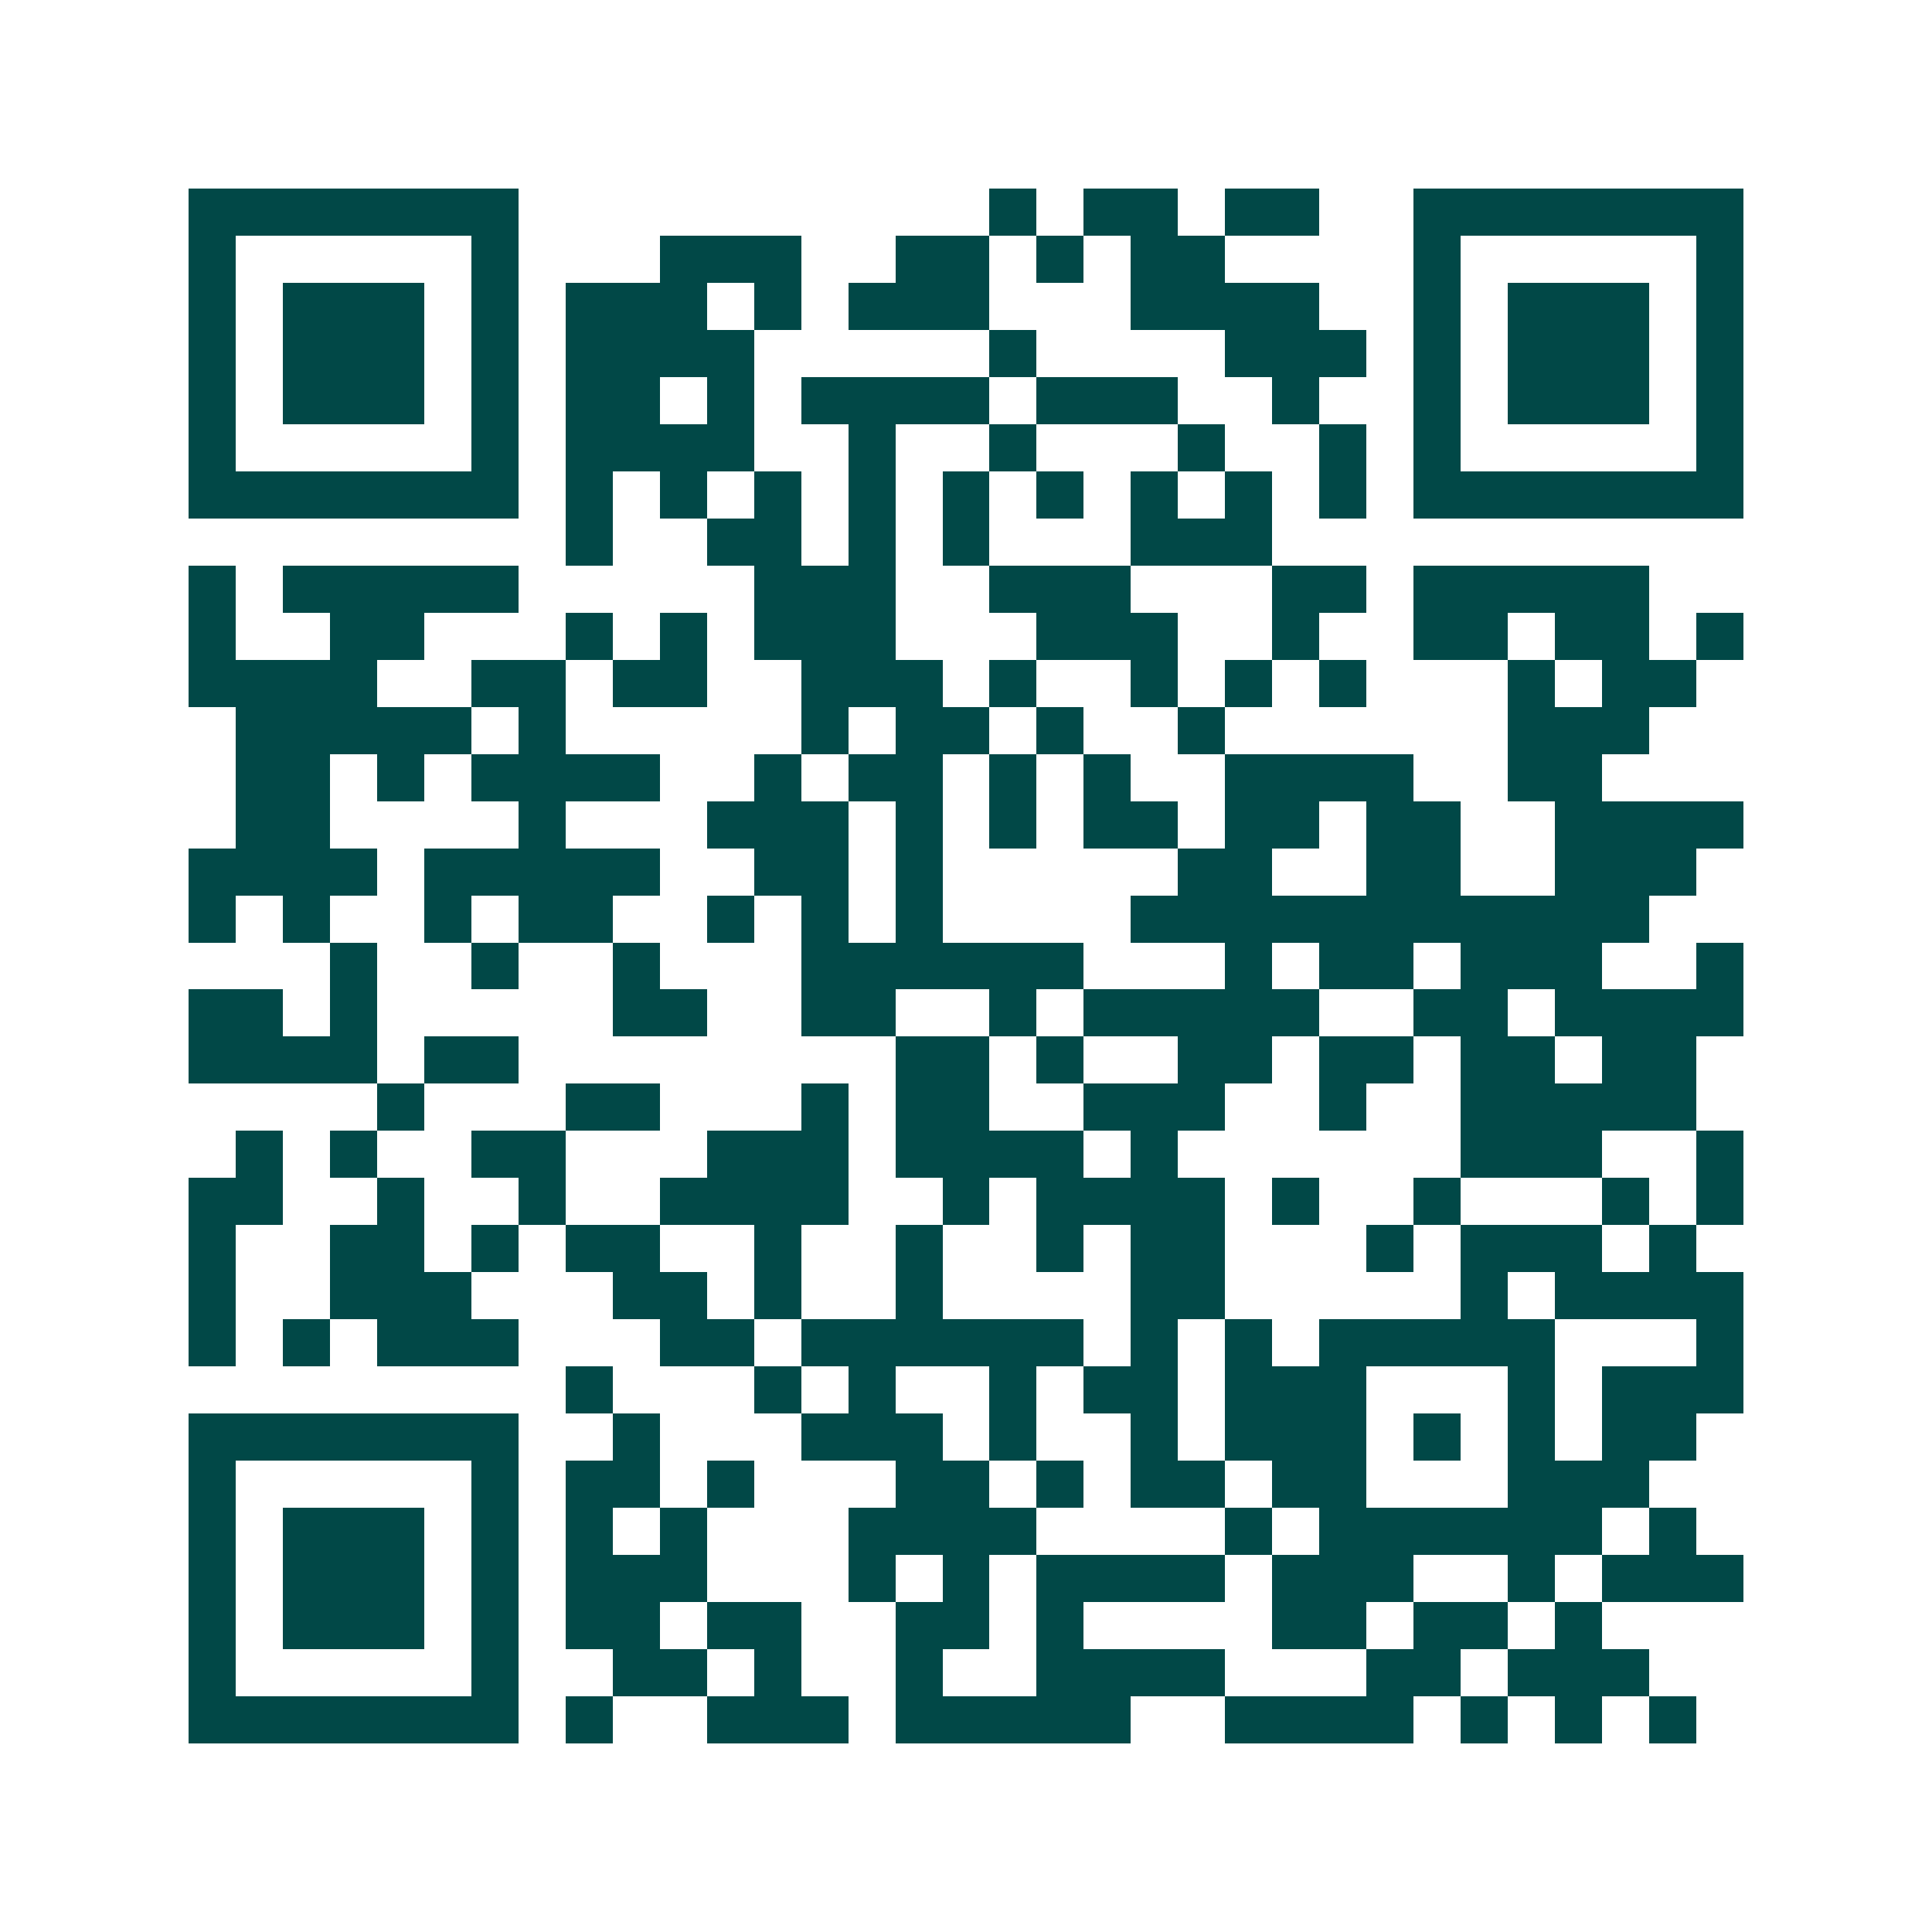 <svg xmlns="http://www.w3.org/2000/svg" width="200" height="200" viewBox="0 0 41 41" shape-rendering="crispEdges"><path fill="#ffffff" d="M0 0h41v41H0z"/><path stroke="#014847" d="M4 4.5h7m10 0h1m1 0h2m1 0h2m2 0h7M4 5.5h1m5 0h1m3 0h3m2 0h2m1 0h1m1 0h2m4 0h1m5 0h1M4 6.5h1m1 0h3m1 0h1m1 0h3m1 0h1m1 0h3m3 0h4m2 0h1m1 0h3m1 0h1M4 7.5h1m1 0h3m1 0h1m1 0h4m5 0h1m4 0h3m1 0h1m1 0h3m1 0h1M4 8.5h1m1 0h3m1 0h1m1 0h2m1 0h1m1 0h4m1 0h3m2 0h1m2 0h1m1 0h3m1 0h1M4 9.5h1m5 0h1m1 0h4m2 0h1m2 0h1m3 0h1m2 0h1m1 0h1m5 0h1M4 10.5h7m1 0h1m1 0h1m1 0h1m1 0h1m1 0h1m1 0h1m1 0h1m1 0h1m1 0h1m1 0h7M12 11.5h1m2 0h2m1 0h1m1 0h1m3 0h3M4 12.5h1m1 0h5m5 0h3m2 0h3m3 0h2m1 0h5M4 13.5h1m2 0h2m3 0h1m1 0h1m1 0h3m3 0h3m2 0h1m2 0h2m1 0h2m1 0h1M4 14.5h4m2 0h2m1 0h2m2 0h3m1 0h1m2 0h1m1 0h1m1 0h1m3 0h1m1 0h2M5 15.5h5m1 0h1m5 0h1m1 0h2m1 0h1m2 0h1m6 0h3M5 16.5h2m1 0h1m1 0h4m2 0h1m1 0h2m1 0h1m1 0h1m2 0h4m2 0h2M5 17.5h2m4 0h1m3 0h3m1 0h1m1 0h1m1 0h2m1 0h2m1 0h2m2 0h4M4 18.5h4m1 0h5m2 0h2m1 0h1m5 0h2m2 0h2m2 0h3M4 19.5h1m1 0h1m2 0h1m1 0h2m2 0h1m1 0h1m1 0h1m4 0h11M7 20.5h1m2 0h1m2 0h1m3 0h6m3 0h1m1 0h2m1 0h3m2 0h1M4 21.5h2m1 0h1m5 0h2m2 0h2m2 0h1m1 0h5m2 0h2m1 0h4M4 22.5h4m1 0h2m8 0h2m1 0h1m2 0h2m1 0h2m1 0h2m1 0h2M8 23.5h1m3 0h2m3 0h1m1 0h2m2 0h3m2 0h1m2 0h5M5 24.5h1m1 0h1m2 0h2m3 0h3m1 0h4m1 0h1m6 0h3m2 0h1M4 25.5h2m2 0h1m2 0h1m2 0h4m2 0h1m1 0h4m1 0h1m2 0h1m3 0h1m1 0h1M4 26.5h1m2 0h2m1 0h1m1 0h2m2 0h1m2 0h1m2 0h1m1 0h2m3 0h1m1 0h3m1 0h1M4 27.5h1m2 0h3m3 0h2m1 0h1m2 0h1m4 0h2m5 0h1m1 0h4M4 28.5h1m1 0h1m1 0h3m3 0h2m1 0h6m1 0h1m1 0h1m1 0h5m3 0h1M12 29.5h1m3 0h1m1 0h1m2 0h1m1 0h2m1 0h3m3 0h1m1 0h3M4 30.5h7m2 0h1m3 0h3m1 0h1m2 0h1m1 0h3m1 0h1m1 0h1m1 0h2M4 31.5h1m5 0h1m1 0h2m1 0h1m3 0h2m1 0h1m1 0h2m1 0h2m3 0h3M4 32.5h1m1 0h3m1 0h1m1 0h1m1 0h1m3 0h4m4 0h1m1 0h6m1 0h1M4 33.5h1m1 0h3m1 0h1m1 0h3m3 0h1m1 0h1m1 0h4m1 0h3m2 0h1m1 0h3M4 34.5h1m1 0h3m1 0h1m1 0h2m1 0h2m2 0h2m1 0h1m4 0h2m1 0h2m1 0h1M4 35.5h1m5 0h1m2 0h2m1 0h1m2 0h1m2 0h4m3 0h2m1 0h3M4 36.5h7m1 0h1m2 0h3m1 0h5m2 0h4m1 0h1m1 0h1m1 0h1"/></svg>
